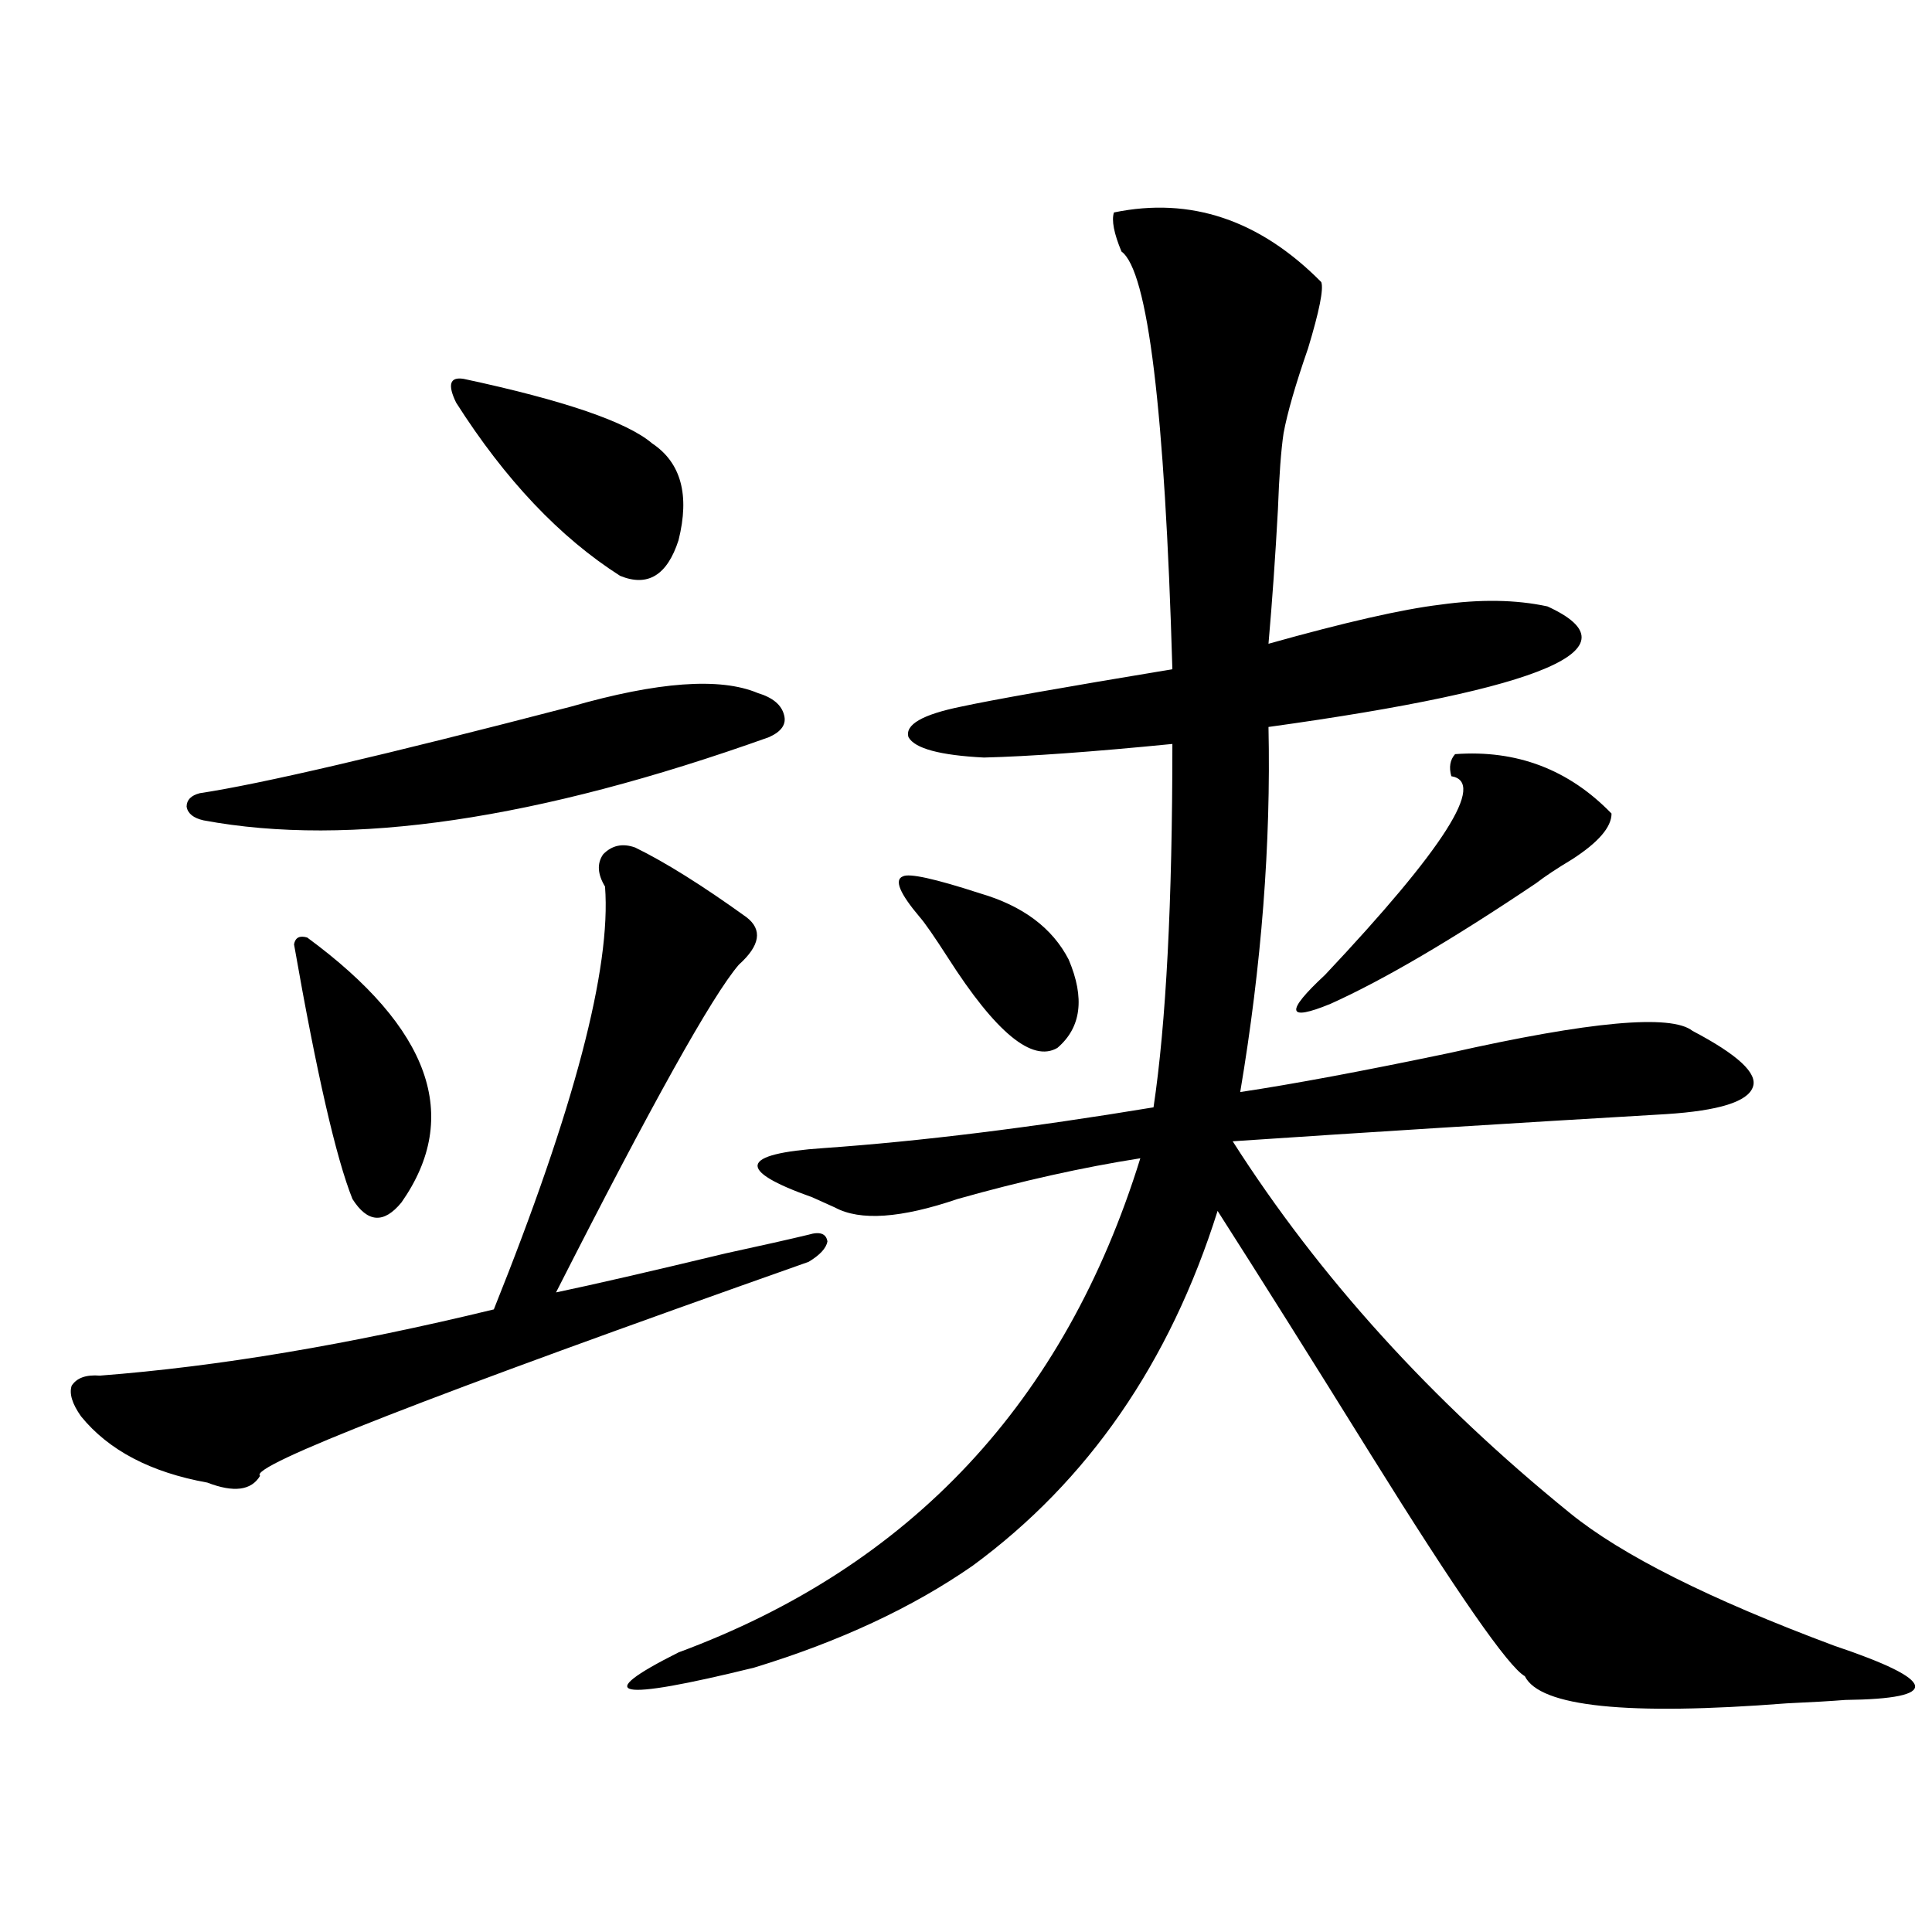 <?xml version="1.0" encoding="utf-8"?>
<!-- Generator: Adobe Illustrator 16.0.0, SVG Export Plug-In . SVG Version: 6.00 Build 0)  -->
<!DOCTYPE svg PUBLIC "-//W3C//DTD SVG 1.1//EN" "http://www.w3.org/Graphics/SVG/1.1/DTD/svg11.dtd">
<svg version="1.1" id="图层_1" xmlns="http://www.w3.org/2000/svg" xmlns:xlink="http://www.w3.org/1999/xlink" x="0px" y="0px"
	 width="1000px" height="1000px" viewBox="0 0 1000 1000" enable-background="new 0 0 1000 1000" xml:space="preserve">
<path d="M41.951,733.113c-4.558-6.44-6.189-11.714-4.878-15.82c2.591-4.093,7.469-5.851,14.634-5.273
	c61.126-4.683,129.097-16.108,203.897-34.277c41.615-103.711,60.806-176.66,57.56-218.848c-3.902-6.44-4.238-12.003-0.976-16.699
	c4.542-4.683,10.076-5.851,16.585-3.516c15.609,7.622,34.786,19.638,57.56,36.035c8.445,6.454,7.149,14.653-3.902,24.609
	c-13.658,15.82-45.212,72.372-94.632,169.629c19.512-4.093,48.779-10.835,87.803-20.215c18.856-4.093,33.17-7.319,42.926-9.668
	c5.854-1.758,9.1-0.577,9.756,3.516c-0.656,3.516-3.902,7.031-9.756,10.547c-195.773,69.146-290.405,106.06-283.896,110.742
	c-4.558,7.622-13.658,8.789-27.316,3.516C78.047,762.117,56.249,750.691,41.951,733.113z M295.603,365.73
	c44.877-12.882,77.071-15.229,96.583-7.031c7.805,2.349,12.347,6.152,13.658,11.426c1.296,4.696-1.311,8.501-7.805,11.426
	c-119.677,42.778-217.236,57.129-292.676,43.066c-5.213-1.167-8.14-3.516-8.78-7.031c0-3.516,2.271-5.851,6.829-7.031
	C134.631,405.872,198.685,390.931,295.603,365.73z M159.021,485.262c63.733,46.884,79.998,92.587,48.779,137.109
	c-9.116,11.138-17.561,10.547-25.365-1.758c-8.46-21.094-18.536-65.039-30.243-131.836
	C152.832,485.262,155.119,484.095,159.021,485.262z M239.995,196.102c52.026,11.138,84.541,22.274,97.559,33.398
	c14.954,9.97,19.512,26.669,13.658,50.098c-5.854,18.169-15.945,24.321-30.243,18.457c-31.219-19.913-59.511-49.796-84.876-89.648
	C231.534,199.04,232.83,194.935,239.995,196.102z M576.572,109.969c39.664-8.198,75.44,3.817,107.314,36.035
	c1.296,3.516-0.976,14.941-6.829,34.277c-6.509,18.759-10.731,33.398-12.683,43.945c-1.311,8.789-2.286,21.973-2.927,39.551
	c-1.311,24.032-2.927,47.173-4.878,69.434c39.664-11.124,69.267-17.866,88.778-20.215c20.807-2.925,39.344-2.637,55.608,0.879
	c47.469,21.685-0.656,42.489-144.387,62.402c1.296,60.356-3.582,123.349-14.634,188.965c27.316-4.093,63.413-10.835,108.29-20.215
	c72.834-16.397,114.784-20.215,125.851-11.426c23.414,12.305,33.81,21.973,31.219,29.004c-2.607,7.622-17.561,12.305-44.877,14.063
	c-79.998,4.696-154.798,9.38-224.385,14.063c44.877,70.313,103.077,134.473,174.63,192.48
	c26.661,21.685,72.193,44.522,136.582,68.555c53.977,18.155,55.928,27.534,5.854,28.125c-7.165,0.577-17.241,1.167-30.243,1.758
	c-82.605,6.44-127.802,1.758-135.606-14.063c-8.46-4.696-35.121-43.066-79.998-115.137c-30.578-49.219-56.919-91.104-79.022-125.684
	c-24.725,78.524-66.995,139.746-126.826,183.691c-31.219,21.671-68.947,39.249-113.168,52.734
	c-71.553,17.578-84.556,14.941-39.023-7.91C471.529,810.759,551.207,725.505,590.23,599.52
	c-29.923,4.696-61.462,11.728-94.632,21.094c-29.268,9.97-50.41,11.426-63.413,4.395c-2.607-1.167-6.509-2.925-11.707-5.273
	c-39.679-14.063-37.728-22.55,5.854-25.488c50.075-3.516,106.979-10.547,170.728-21.094c6.494-43.354,9.756-106.046,9.756-188.086
	c-41.63,4.106-74.145,6.454-97.559,7.031c-22.774-1.167-35.777-4.683-39.023-10.547c-1.951-6.44,7.149-11.714,27.316-15.82
	c16.25-3.516,52.682-9.956,109.266-19.336c-3.902-134.171-12.683-206.241-26.341-216.211
	C576.572,120.817,575.261,114.075,576.572,109.969z M476.086,474.715c-10.411-12.305-13.338-19.336-8.78-21.094
	c3.247-1.758,16.585,1.181,39.999,8.789c22.103,6.454,37.392,17.88,45.853,34.277c8.445,19.927,6.494,35.156-5.854,45.703
	c-13.018,7.622-31.874-7.91-56.584-46.582C483.556,484.685,478.678,477.653,476.086,474.715z M753.153,390.34
	c31.859-2.335,58.855,7.91,80.974,30.762c0,7.031-6.829,14.941-20.487,23.73c-7.805,4.696-13.993,8.789-18.536,12.305
	c-43.581,29.306-79.022,50.098-106.339,62.402c-22.774,9.38-23.749,4.395-2.927-14.941c61.782-65.616,83.565-99.894,65.364-102.832
	C749.891,397.083,750.546,393.278,753.153,390.34z"/>
</svg>
